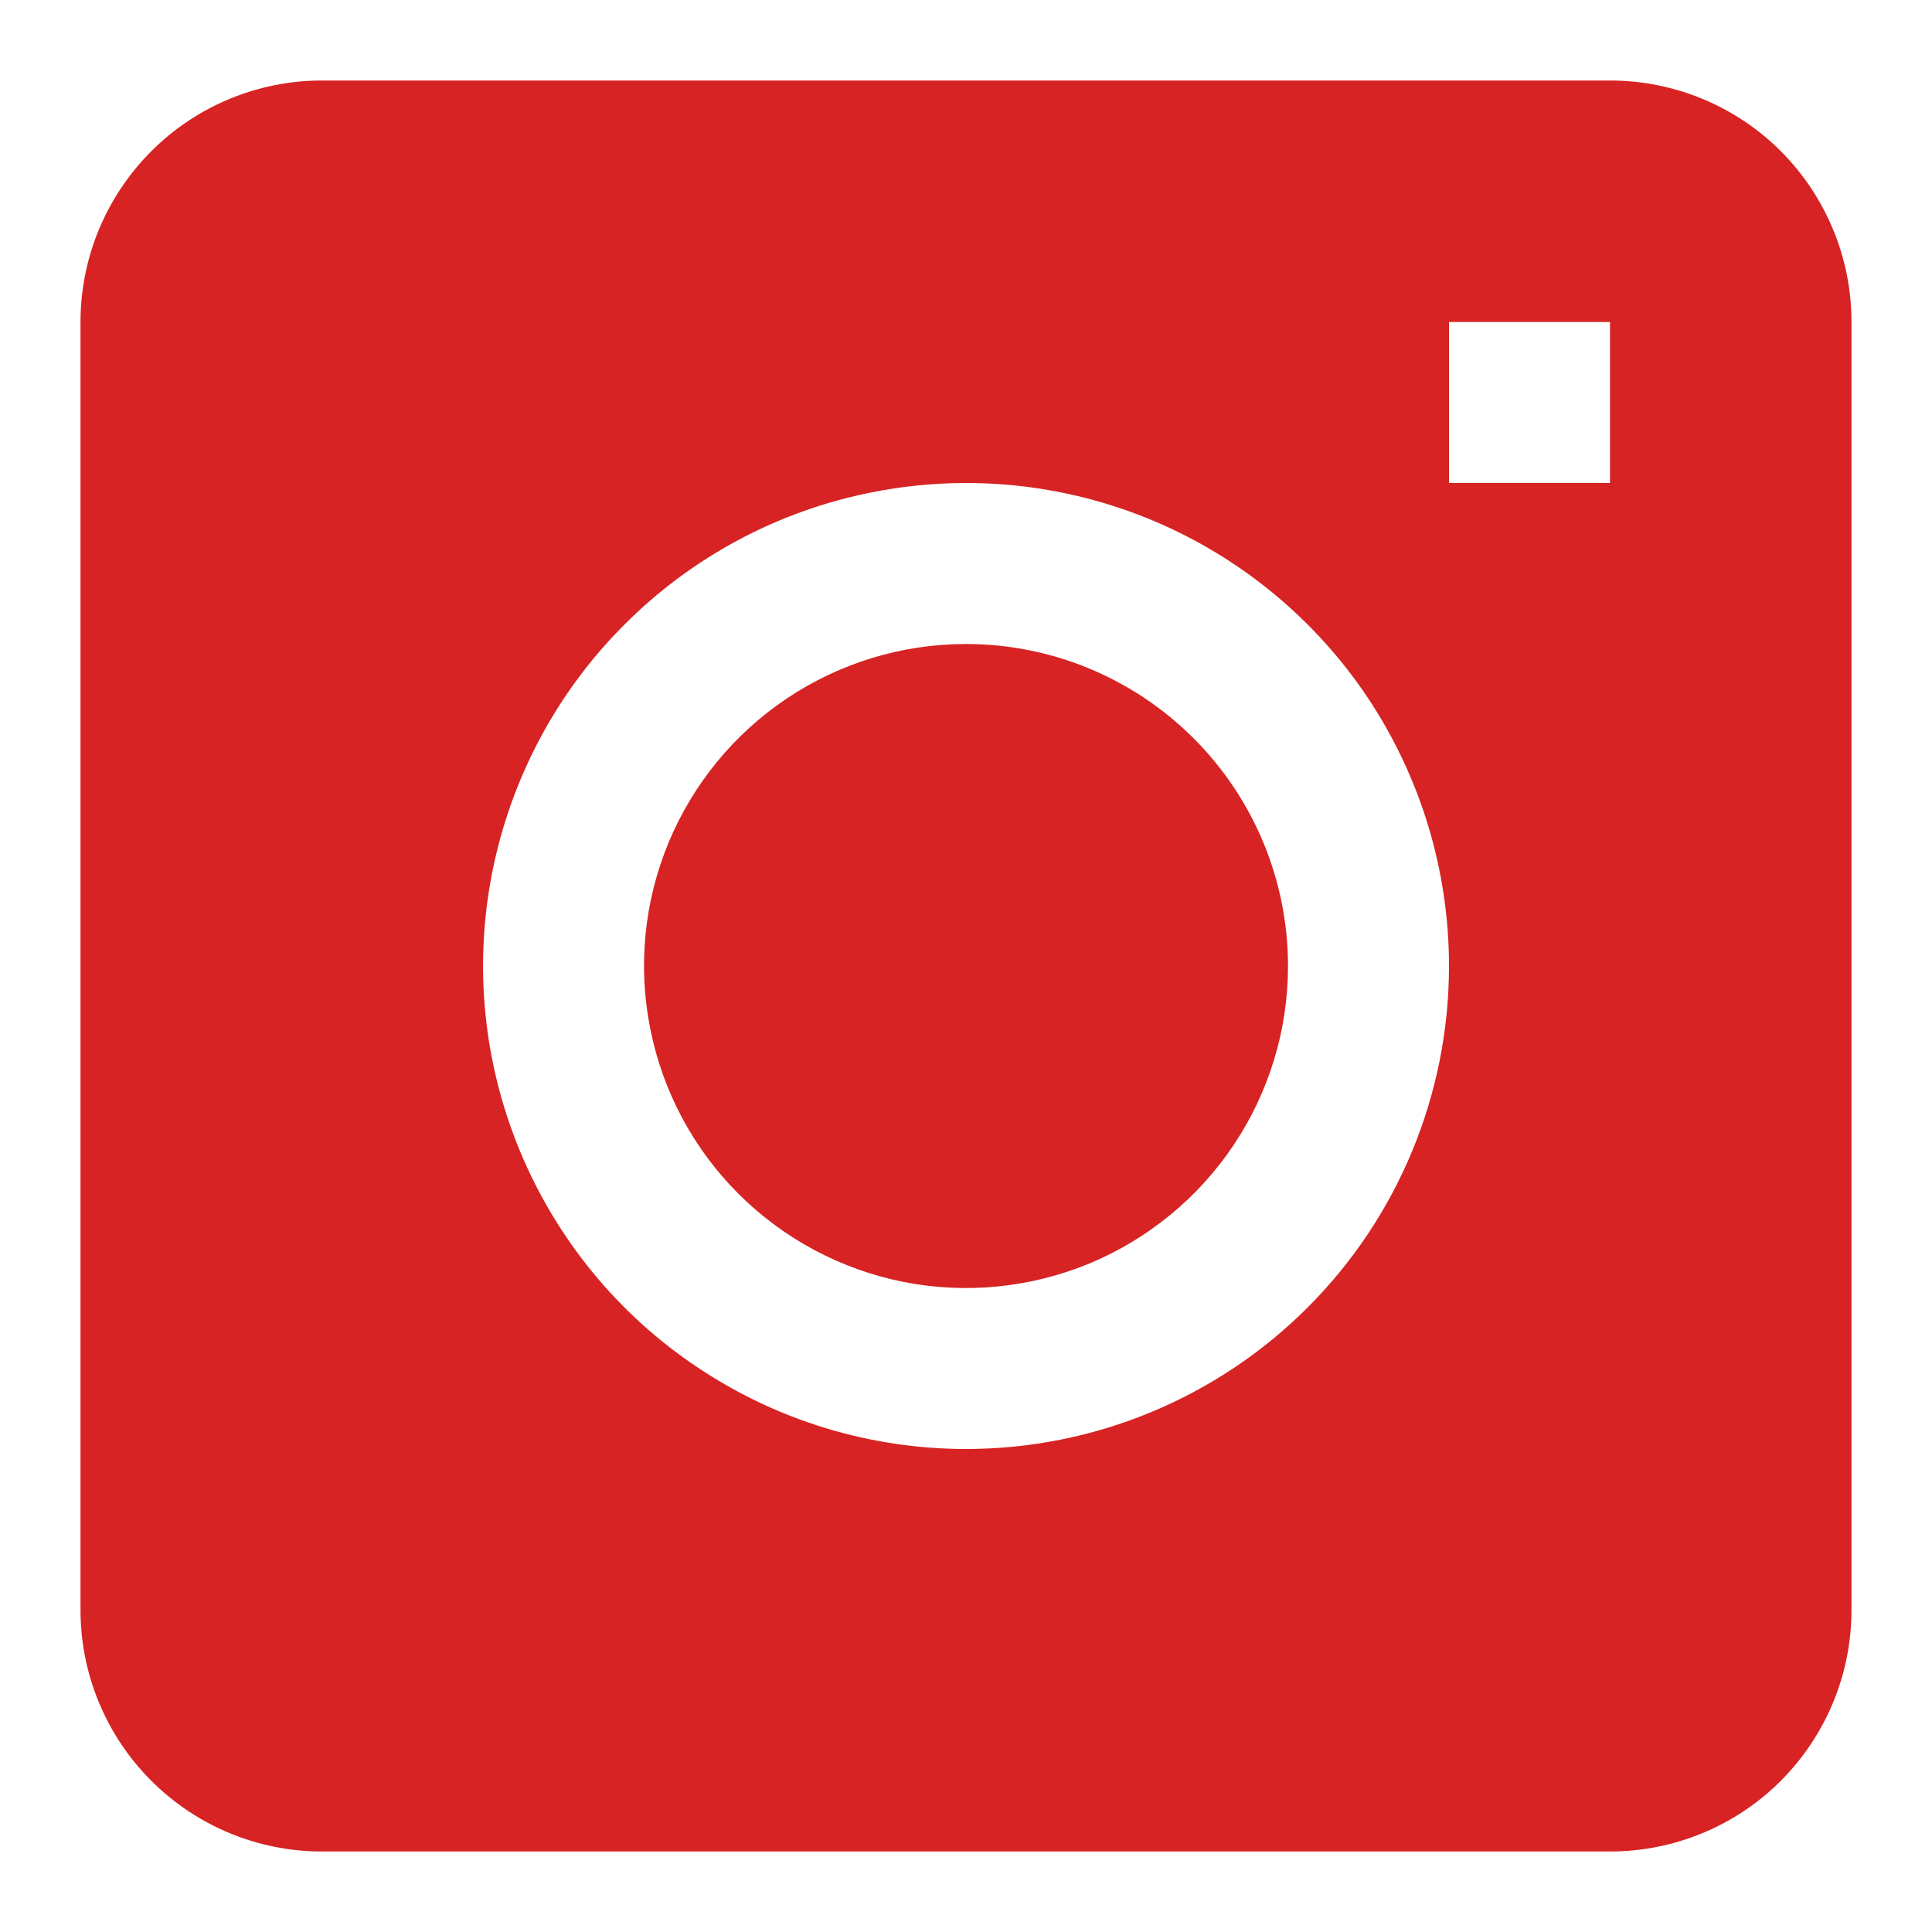 <?xml version="1.0" encoding="UTF-8"?>
<svg xmlns="http://www.w3.org/2000/svg" width="12" height="12" viewBox="0 0 12 12" fill="none">
  <g id="instagram" clip-path="url(#clip0_2817_61)">
    <g id="39 Camera, Digital Marketing, Photo Camera">
      <path id="Vector" d="M10 0.5H2C1.602 0.5 1.221 0.658 0.94 0.939C0.658 1.221 0.5 1.602 0.5 2V10C0.5 10.398 0.658 10.779 0.94 11.061C1.221 11.342 1.602 11.5 2 11.5H10C10.398 11.5 10.78 11.342 11.061 11.061C11.342 10.779 11.5 10.398 11.5 10V2C11.5 1.602 11.342 1.221 11.061 0.939C10.78 0.658 10.398 0.5 10 0.5V0.5ZM6 9C5.407 9 4.827 8.824 4.334 8.494C3.84 8.165 3.456 7.696 3.229 7.148C3.002 6.6 2.942 5.997 3.058 5.415C3.174 4.833 3.459 4.298 3.879 3.879C4.298 3.459 4.833 3.173 5.415 3.058C5.997 2.942 6.6 3.001 7.148 3.228C7.696 3.455 8.165 3.84 8.495 4.333C8.824 4.827 9 5.407 9 6C9 6.796 8.684 7.559 8.122 8.121C7.559 8.684 6.796 9 6 9ZM10 3H9V2H10V3ZM8 6C8 6.396 7.883 6.782 7.663 7.111C7.443 7.44 7.131 7.696 6.766 7.848C6.4 7.999 5.998 8.039 5.61 7.962C5.222 7.884 4.866 7.694 4.586 7.414C4.306 7.134 4.116 6.778 4.039 6.39C3.961 6.002 4.001 5.6 4.152 5.235C4.304 4.869 4.56 4.557 4.889 4.337C5.218 4.117 5.605 4 6 4C6.531 4 7.039 4.211 7.414 4.586C7.789 4.961 8 5.47 8 6Z" fill="#D72323"></path>
    </g>
  </g>
  <defs>
    <clipPath id="clip0_2817_61">
      <rect width="12" height="12" fill="white" transform="translate(0)"></rect>
    </clipPath>
  </defs>
</svg>
